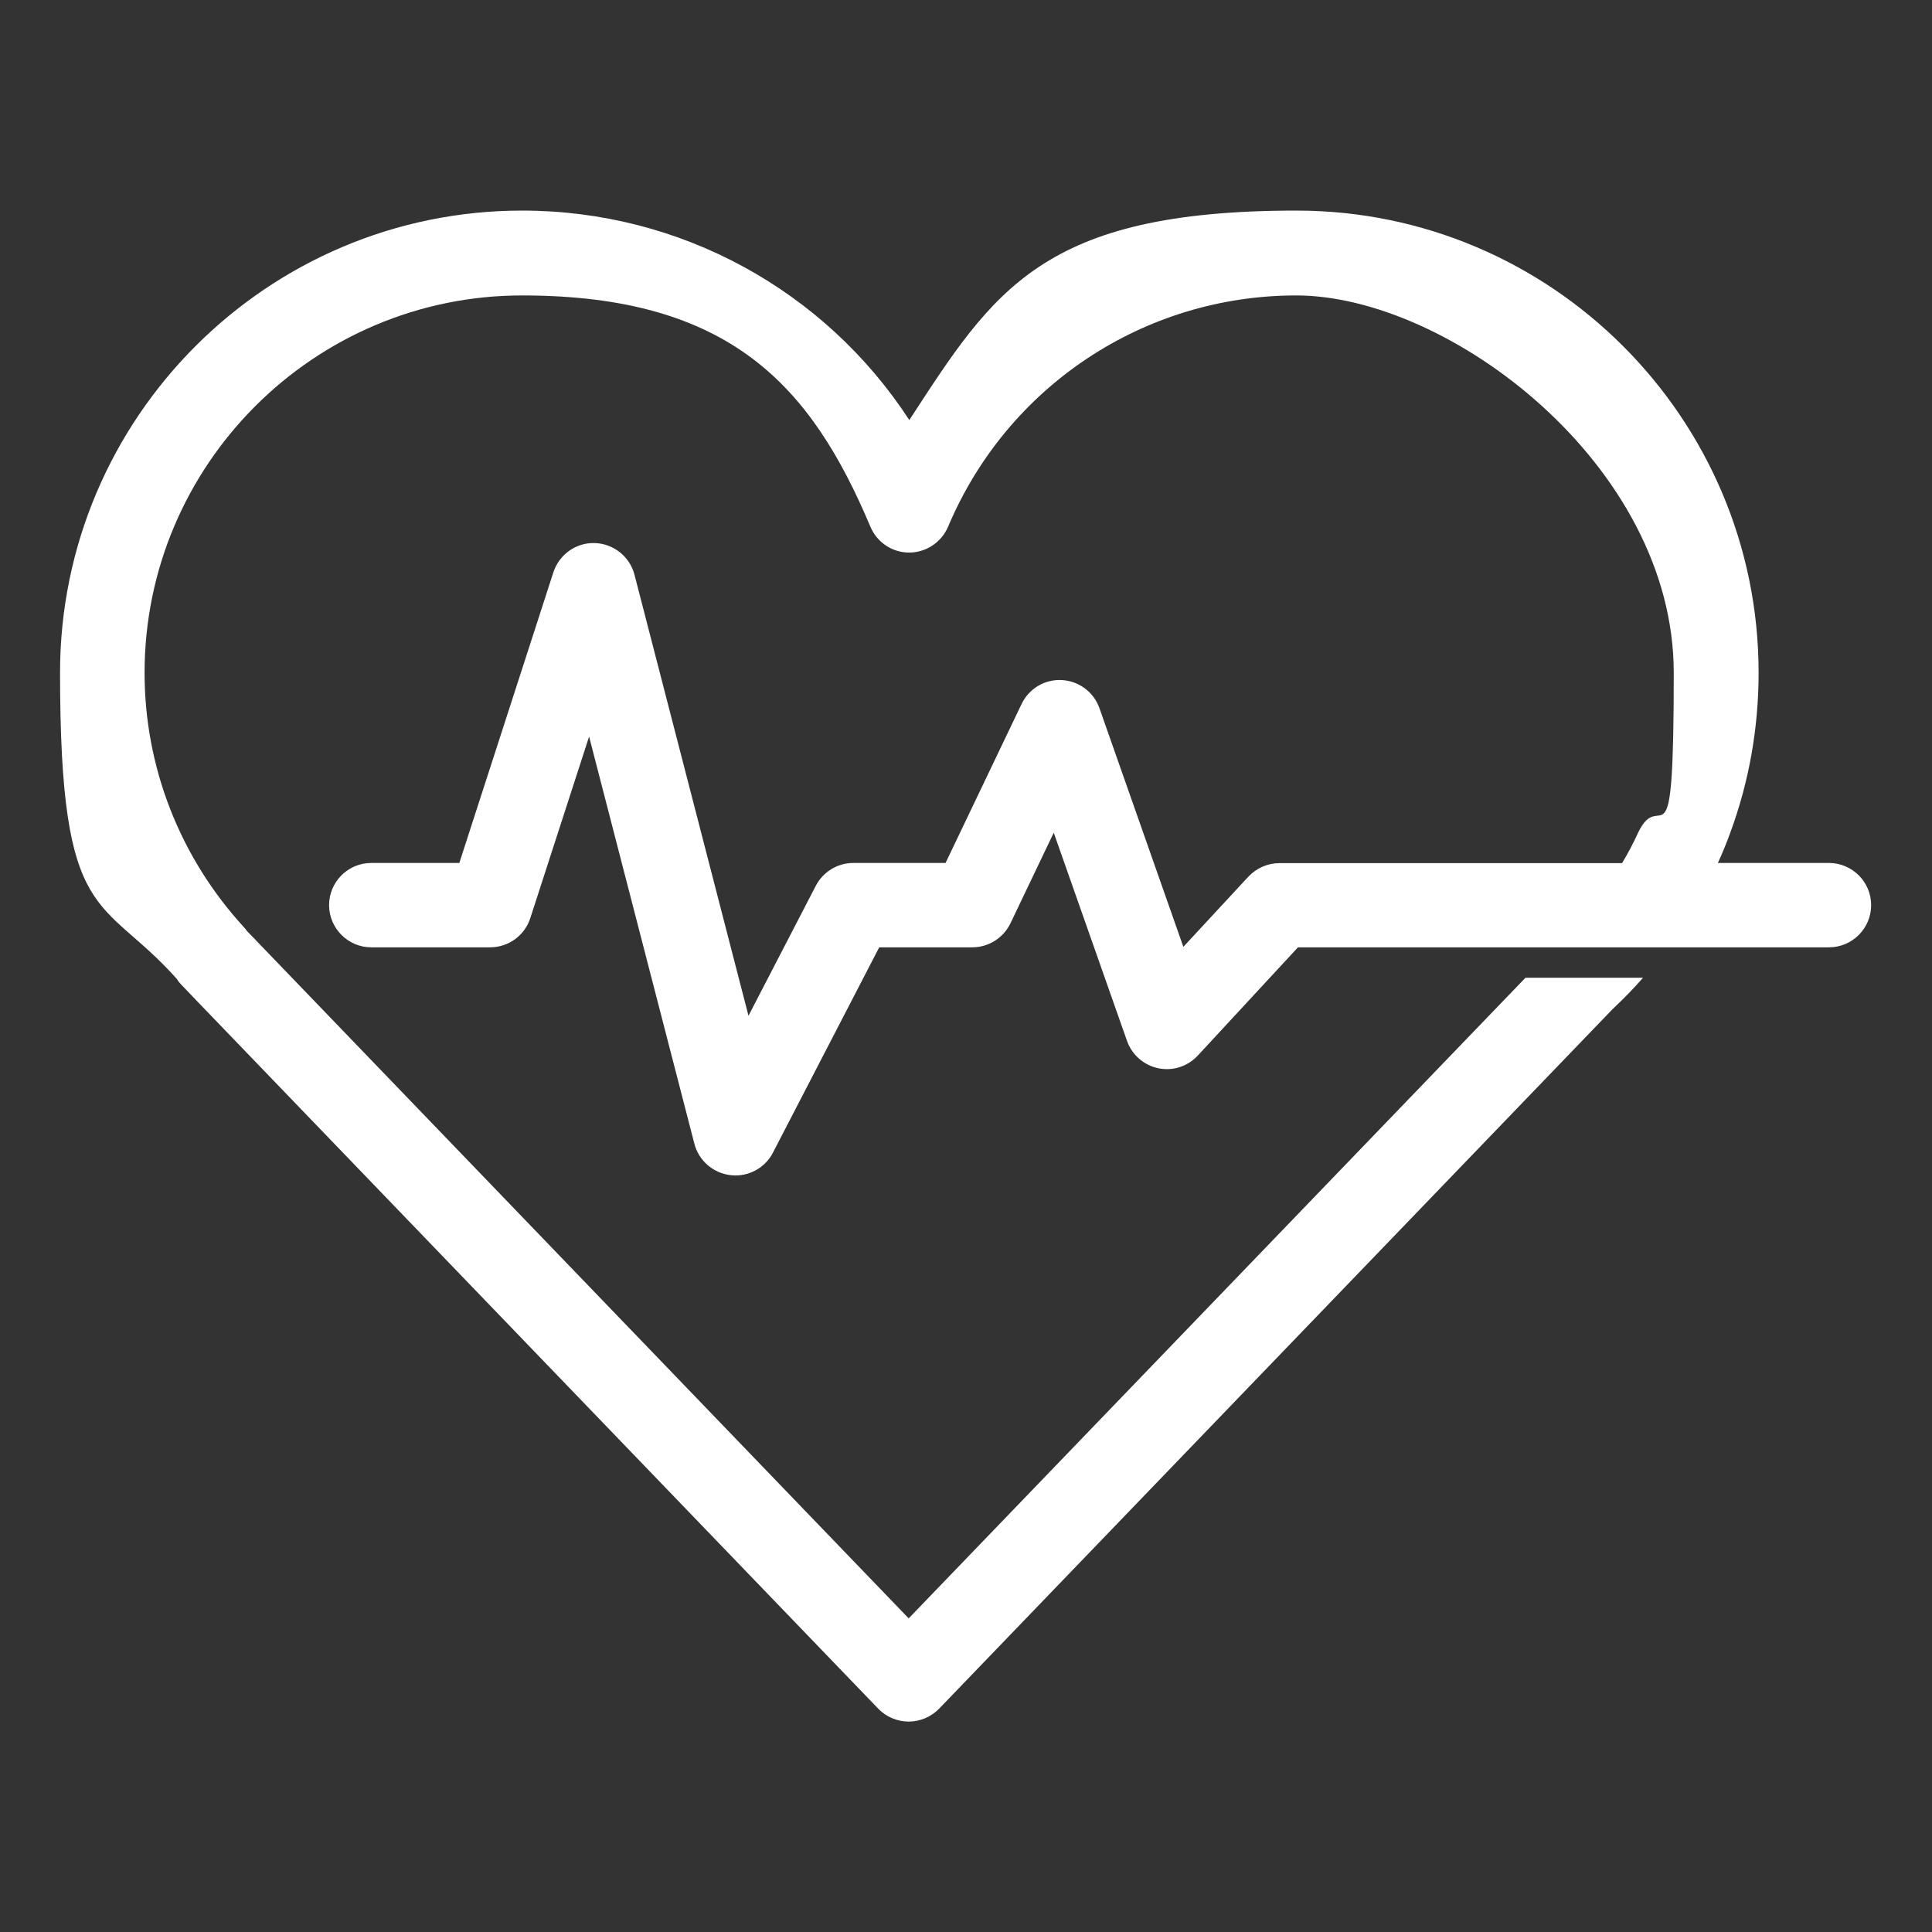 <?xml version="1.0" encoding="UTF-8"?>
<svg xmlns="http://www.w3.org/2000/svg" id="Calque_1" width="1200" height="1200" version="1.1" viewBox="0 0 1200 1200">
  <rect x="0" y="0" width="1200" height="1200" fill="#333333" stroke="none"/>
  <defs>
    <style>
      .st0 {
        fill: #fff;
      }
    </style>
  </defs>
  <path class="st0" d="M1136.2,536h-69.2s0,0,0,0c2.8-6.1,5.4-12.4,7.7-18.8,11.6-31.4,17.6-64.9,17.6-99.4,0-158.2-128.8-287-287-287s-188.1,49.7-240.5,130.1c-52.4-80.4-142-130.1-240.5-130.1-158.3,0-287,128.8-287,287s25.7,137.6,72.6,190.3c.8,1.4,1.8,2.6,2.9,3.7l6.8,7.1c0,.1.7.8.8.8.5.6,1.1,1.2,1.3,1.4l423.8,440.2c4.9,5.1,11.8,8,18.9,8s13.9-2.9,18.9-8l418.2-434.4c6.7-6.3,13.1-12.8,19-19.6h-73l-383.1,397.9-404.9-420.6c-.1-.1-.8-.8-.9-1l-5.1-5.2c-.6-.9-1.3-1.7-2-2.5-39.8-43.4-61.7-99.5-61.7-158,0-129.2,105.2-234.4,234.5-234.4s179.5,56.3,216.3,143.6c4.1,9.8,13.6,16.1,24.1,16.1s20.1-6.4,24.2-16.1c36.7-87.1,121.6-143.6,216.2-143.6s234.5,105.2,234.5,234.4-7.6,68.8-22.2,99.4c-2.9,6.4-6.2,12.7-9.9,18.8,0,0,0,0,0,0h-212.8c-7.3,0-14.3,3.1-19.3,8.4l-40.4,43.6-52.1-148.2c-3.5-10-12.7-16.9-23.3-17.5-10.7-.6-20.5,5.3-25.1,14.9l-47.2,98.7h-57.3c-9.8,0-18.8,5.5-23.3,14.2l-41.8,80.7-70.8-273.9c-2.9-11.3-13-19.3-24.6-19.7-11.7-.4-22.2,7.1-25.8,18.2l-58.4,180.5h-54.7c-14.5,0-26.2,11.8-26.2,26.2s11.8,26.2,26.2,26.2h73.8c11.4,0,21.5-7.3,25-18.2l36.5-112.7,65.4,252.9c2.7,10.5,11.7,18.3,22.5,19.5,1,.1,2,.2,3,.2,9.7,0,18.8-5.4,23.3-14.2l66-127.5h57.8c10.1,0,19.3-5.8,23.7-14.9l26.9-56.3,45.5,129.3c3.1,8.7,10.4,15.1,19.4,17,9,1.9,18.3-1.1,24.6-7.9l62.2-67.2h329.8c14.5,0,26.2-11.8,26.2-26.2,0-14.5-11.8-26.2-26.2-26.2h0Z"></path>
</svg>
